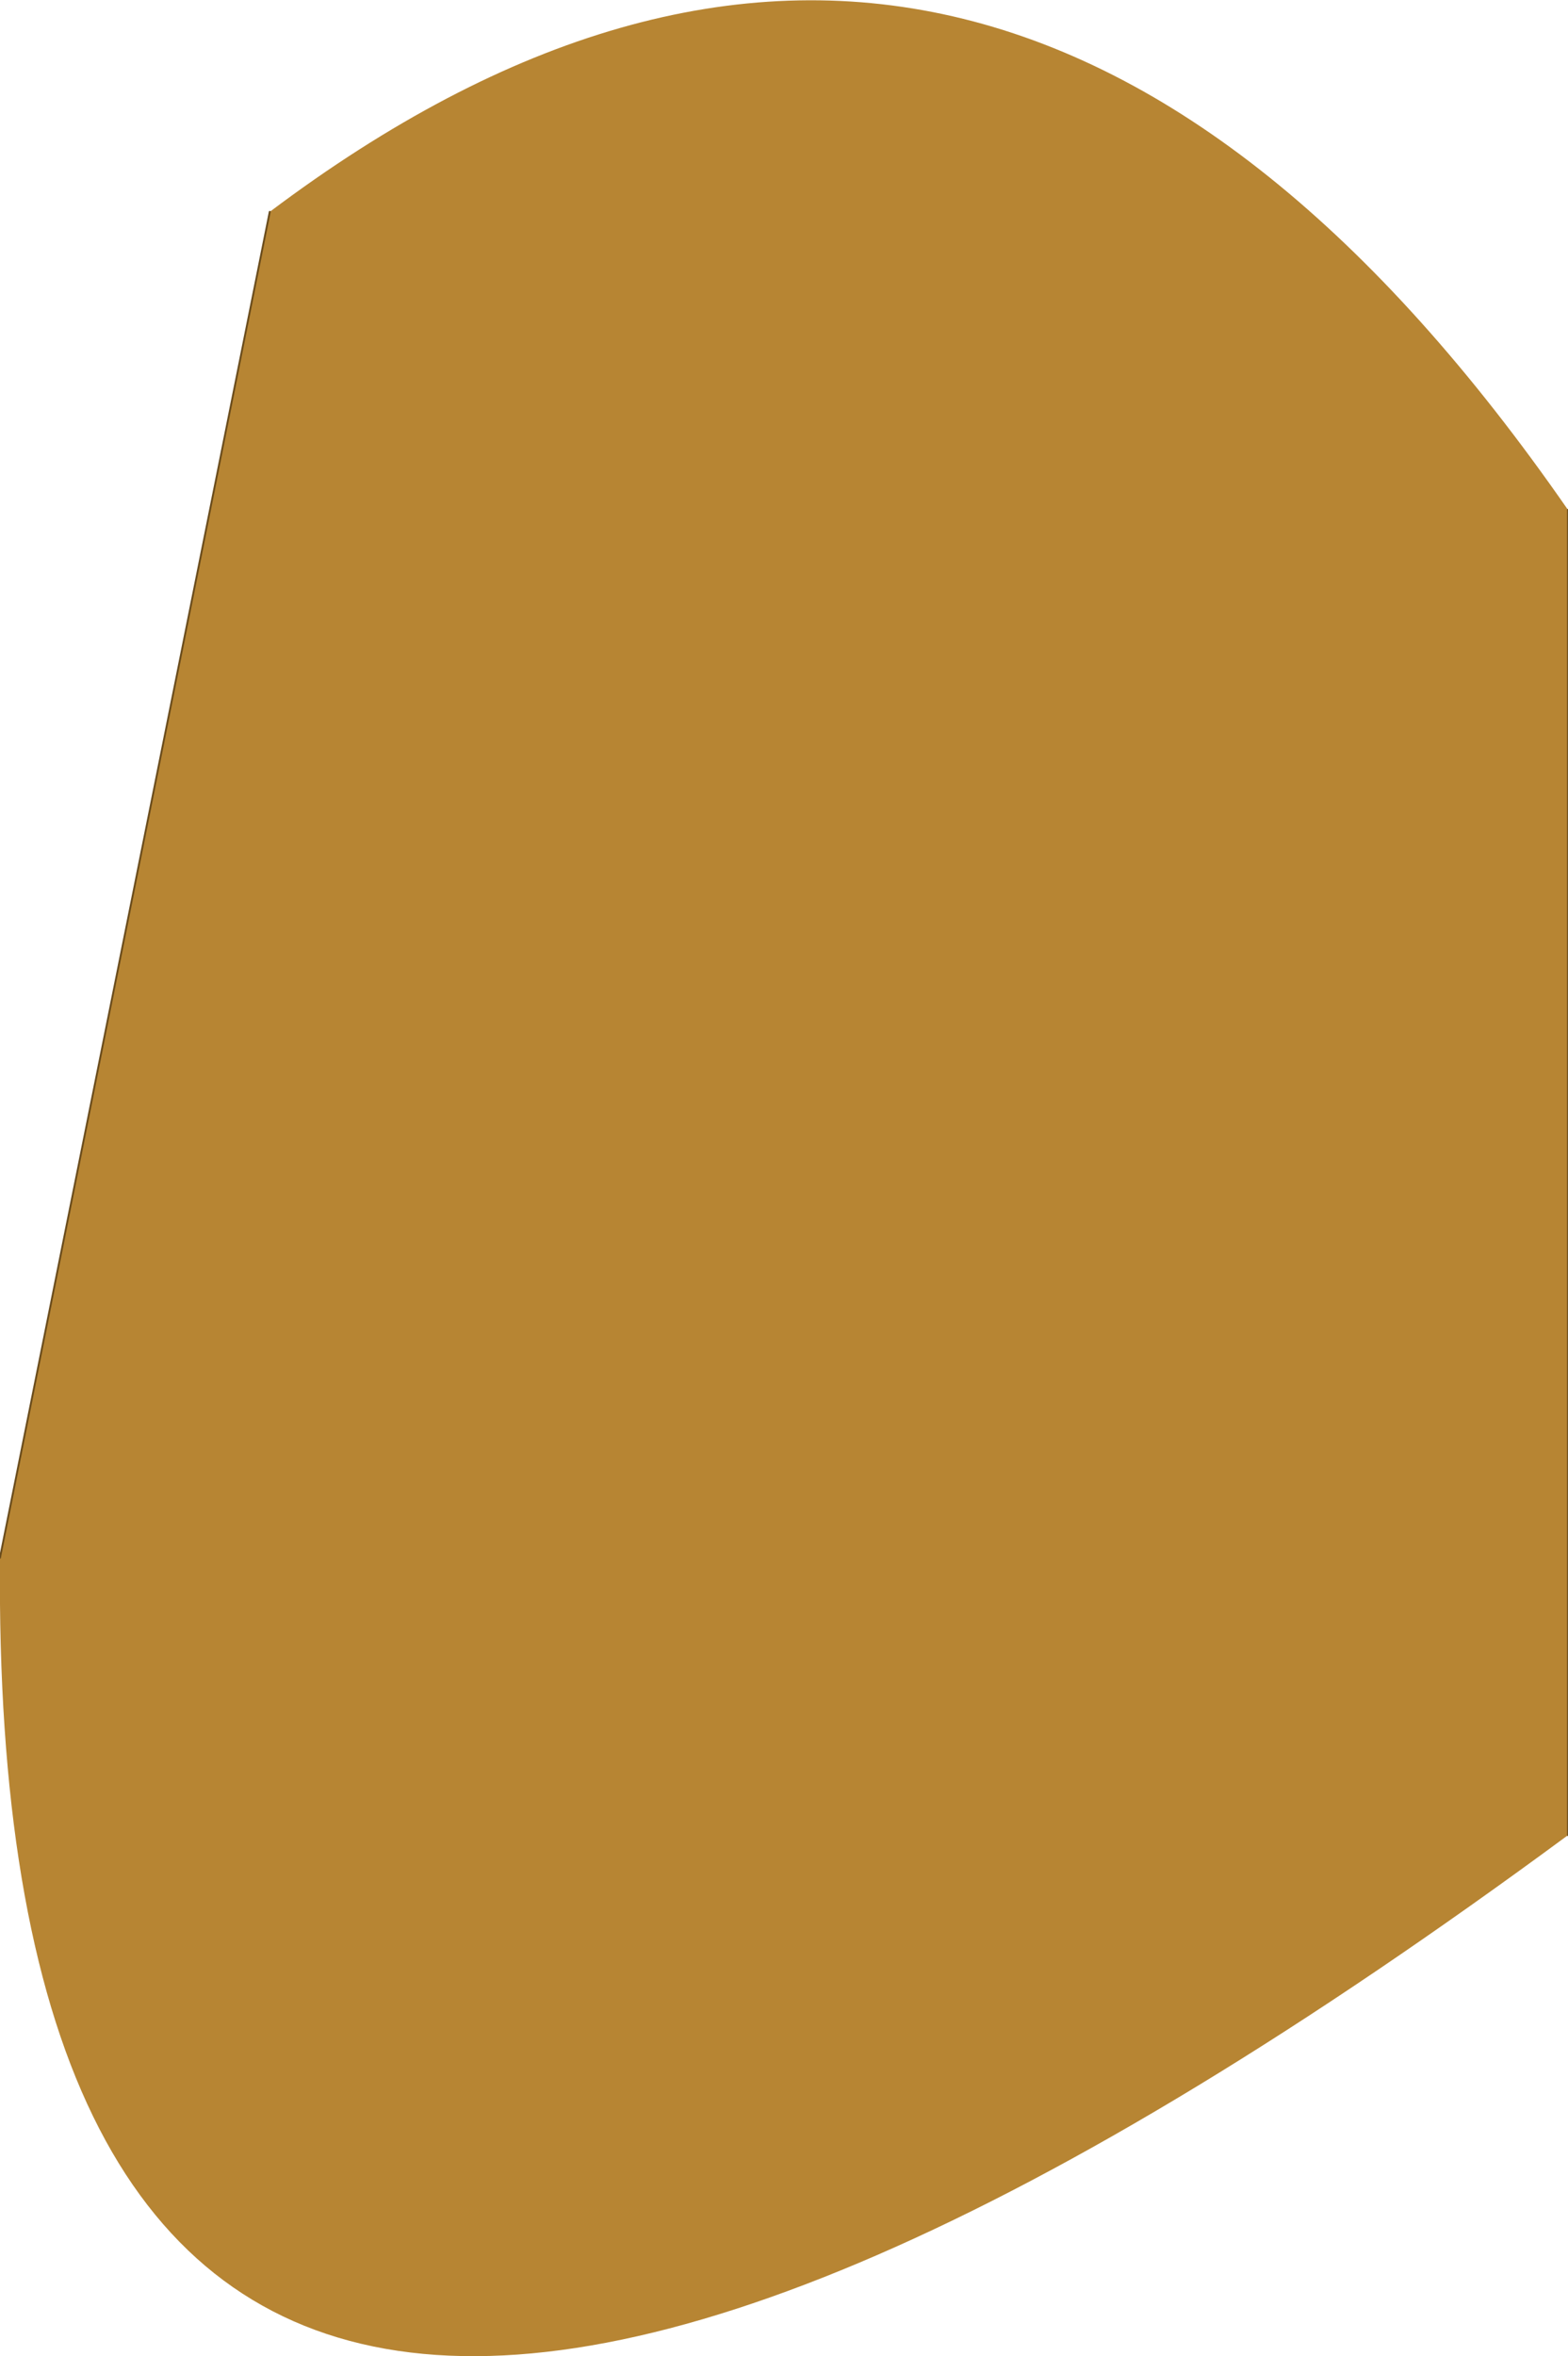 <?xml version="1.0" encoding="UTF-8" standalone="no"?>
<svg xmlns:xlink="http://www.w3.org/1999/xlink" height="62.85px" width="41.85px" xmlns="http://www.w3.org/2000/svg">
  <g transform="matrix(1.0, 0.0, 0.0, 1.0, 20.9, 31.4)">
    <path d="M20.95 -17.8 L20.95 17.55 Q-21.25 48.65 -20.9 10.15 L-13.7 -25.75 Q5.45 -40.15 20.95 -17.8" fill="#b78533" fill-rule="evenodd" stroke="none"/>
    <path d="M20.95 17.55 L20.95 -17.8 M-13.7 -25.75 L-20.9 10.15" fill="none" stroke="#694b1b" stroke-linecap="round" stroke-linejoin="round" stroke-width="0.05"/>
  </g>
</svg>
